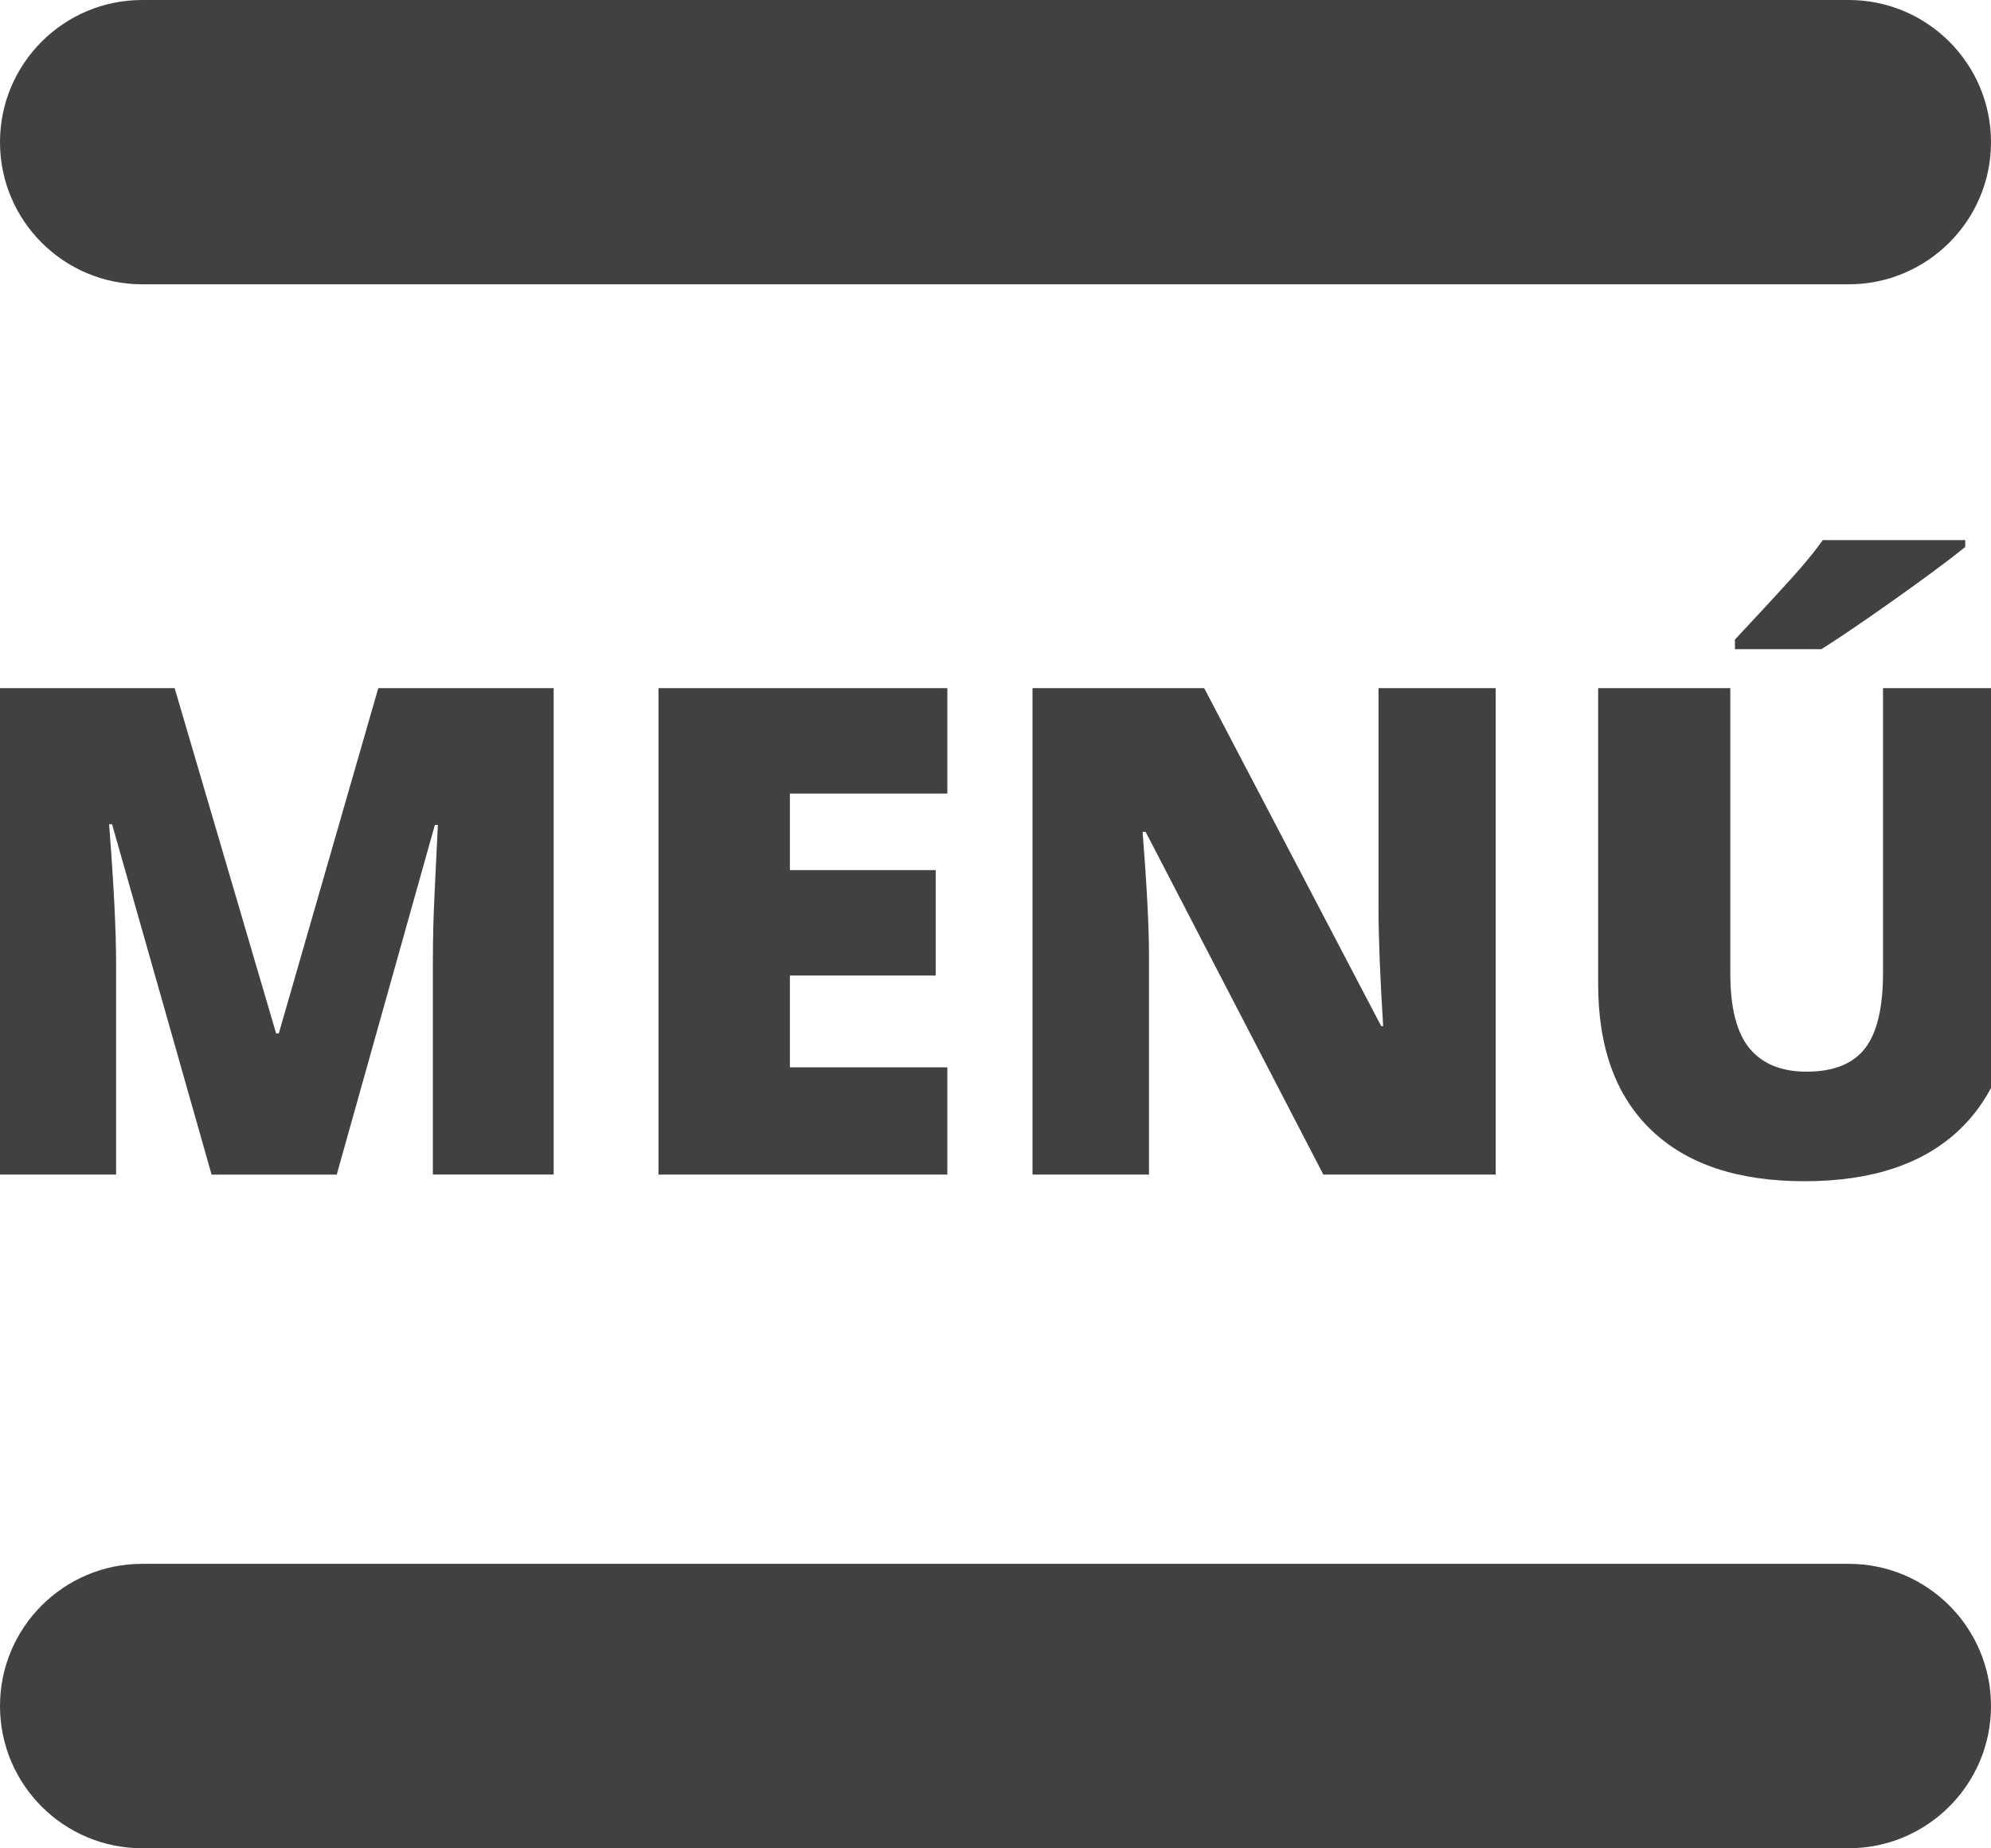 <?xml version="1.0" encoding="utf-8"?>
<!-- Generator: Adobe Illustrator 16.0.0, SVG Export Plug-In . SVG Version: 6.00 Build 0)  -->
<!DOCTYPE svg PUBLIC "-//W3C//DTD SVG 1.1//EN" "http://www.w3.org/Graphics/SVG/1.1/DTD/svg11.dtd">
<svg version="1.1" id="Layer_1" xmlns="http://www.w3.org/2000/svg" xmlns:xlink="http://www.w3.org/1999/xlink" x="0px" y="0px"
	 width="32.137px" height="29.84px" viewBox="0 0 32.137 29.84" enable-background="new 0 0 32.137 29.84" xml:space="preserve">
<g>
	<g>
		<path fill="#414042" d="M29.84,29.84H2.295C1.028,29.84,0,28.811,0,27.544s1.028-2.296,2.295-2.296H29.84
			c1.268,0,2.297,1.029,2.297,2.296S31.106,29.84,29.84,29.84z M29.84,4.59H2.295C1.028,4.59,0,3.562,0,2.295S1.028,0,2.295,0H29.84
			c1.268,0,2.297,1.028,2.297,2.295S31.106,4.59,29.84,4.59z"/>
		<g enable-background="new    ">
			<path fill="#414042" d="M3.415,18.963l-1.606-5.656H1.761c0.075,0.964,0.113,1.712,0.113,2.246v3.41h-1.88V11.11h2.825
				l1.638,5.575H4.5l1.606-5.575h2.831v7.853h-1.95V15.52c0-0.179,0.003-0.377,0.008-0.596c0.006-0.219,0.03-0.754,0.073-1.605
				H7.019l-1.584,5.645H3.415z"/>
			<path fill="#414042" d="M15.291,18.963h-4.662V11.11h4.662v1.702H12.75v1.236h2.353v1.702H12.75v1.482h2.541V18.963z"/>
			<path fill="#414042" d="M24.142,18.963H21.36l-2.868-5.532h-0.049c0.068,0.87,0.103,1.534,0.103,1.993v3.539h-1.88V11.11h2.771
				l2.857,5.457h0.032c-0.05-0.791-0.075-1.427-0.075-1.907v-3.55h1.891V18.963z"/>
			<path fill="#414042" d="M32.515,11.11v4.727c0,1.027-0.291,1.823-0.872,2.388c-0.582,0.563-1.421,0.846-2.517,0.846
				c-1.07,0-1.894-0.273-2.468-0.822c-0.575-0.547-0.862-1.335-0.862-2.363V11.11h2.133v4.608c0,0.555,0.104,0.958,0.311,1.209
				c0.208,0.25,0.514,0.375,0.919,0.375c0.433,0,0.747-0.124,0.942-0.373s0.293-0.656,0.293-1.222V11.11H32.515z M28.004,10.482
				v-0.156c0.552-0.591,0.902-0.973,1.051-1.145s0.271-0.325,0.367-0.461h2.299v0.112c-0.286,0.229-0.68,0.521-1.182,0.876
				c-0.501,0.354-0.881,0.611-1.139,0.773H28.004z"/>
		</g>
	</g>
</g>
</svg>
